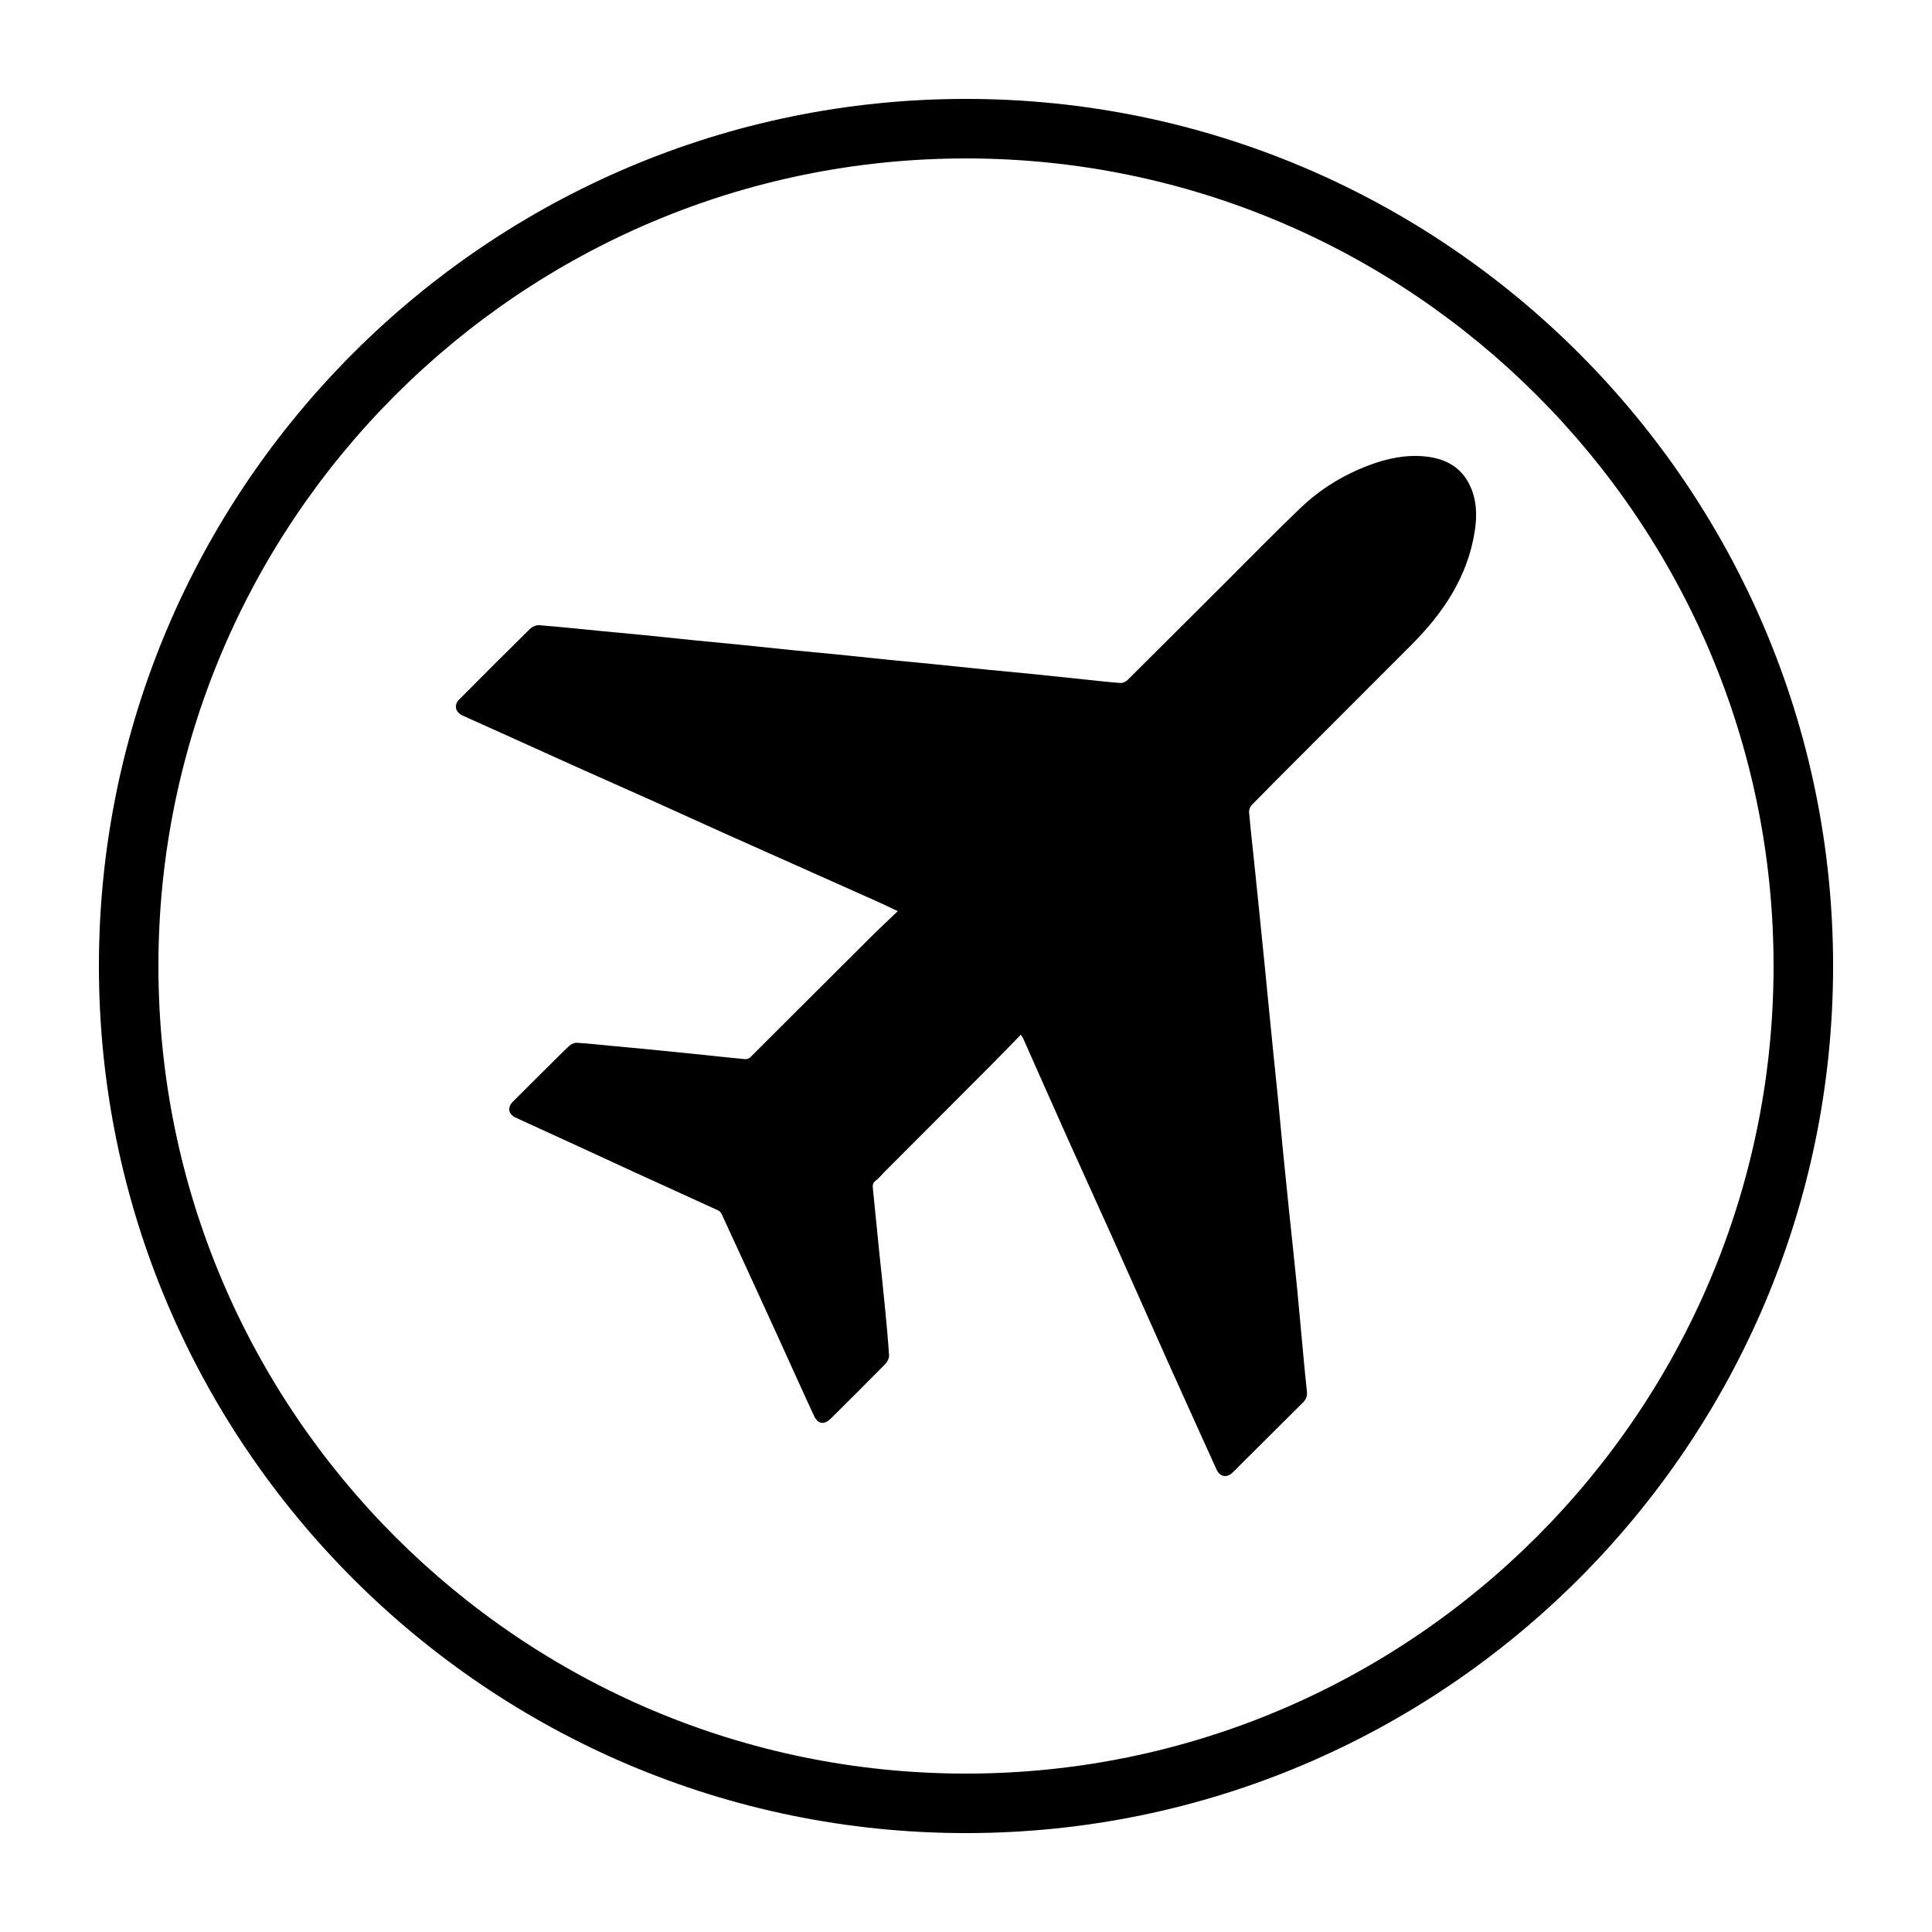 <?xml version="1.0" encoding="utf-8"?>
<!-- Designed by Vexels.com - 2016 All Rights Reserved - https://vexels.com/terms-and-conditions/  -->

<svg version="1.0" id="Capa_1" xmlns="http://www.w3.org/2000/svg" xmlns:xlink="http://www.w3.org/1999/xlink" x="0px" y="0px"
	 width="1200px" height="1200px" viewBox="0 0 1200 1200" enable-background="new 0 0 1200 1200" xml:space="preserve">
<g>
	<path d="M600,61.434C303.034,61.434,61.434,303.036,61.434,600c0,296.966,241.6,538.566,538.566,538.566
		S1138.566,896.966,1138.566,600C1138.566,303.036,896.966,61.434,600,61.434z M1101.594,600
		c0,276.587-225.008,501.608-501.594,501.608S98.39,876.587,98.39,600C98.39,323.415,323.415,98.406,600,98.406
		S1101.594,323.415,1101.594,600z"/>
	<path d="M634.037,642.684c-6.179,6.336-12.065,12.48-18.071,18.507c-22.183,22.264-44.41,44.486-66.618,66.731
		c-1.848,1.852-3.482,3.984-5.561,5.52c-1.934,1.43-1.789,3.079-1.602,4.976c1.294,12.867,2.552,25.736,3.863,38.601
		c1.145,11.245,2.401,22.477,3.496,33.727c1.011,10.364,2.011,20.734,2.666,31.125c0.112,1.779-1.108,4.09-2.437,5.441
		c-11.162,11.377-22.473,22.607-33.785,33.833c-3.327,3.307-7.558,4.325-10.443-1.877c-7.324-15.746-14.404-31.607-21.611-47.408
		c-6.347-13.913-12.72-27.813-19.094-41.713c-5.501-11.999-11.003-24-16.566-35.97c-0.418-0.895-1.174-1.891-2.03-2.284
		c-17.573-8.076-35.193-16.043-52.777-24.084c-12.479-5.706-24.911-11.501-37.379-17.229c-11.887-5.462-23.806-10.854-35.682-16.345
		c-4.737-2.193-5.468-6.32-1.757-10.058c7.405-7.461,14.896-14.832,22.355-22.239c4.197-4.166,8.308-8.428,12.662-12.423
		c1.159-1.066,3.112-1.914,4.642-1.825c6.632,0.38,13.245,1.145,19.862,1.767c9.376,0.882,18.755,1.726,28.125,2.647
		c10.914,1.073,21.826,2.201,32.735,3.323c7.934,0.818,15.859,1.721,23.803,2.437c1.025,0.091,2.424-0.413,3.156-1.141
		c24.655-24.531,49.229-49.142,73.865-73.694c5.656-5.636,11.499-11.083,17.763-17.108c-4.59-2.16-8.293-3.97-12.053-5.656
		c-14.427-6.466-28.871-12.896-43.308-19.335c-17.06-7.609-34.137-15.181-51.18-22.83c-15.219-6.83-30.382-13.784-45.602-20.615
		c-15.938-7.151-31.926-14.189-47.865-21.332c-12.532-5.615-25.025-11.317-37.54-16.967c-10.91-4.927-21.819-9.856-32.746-14.745
		c-4.449-1.99-5.574-6.485-2.22-9.858c14.613-14.694,29.241-29.373,44.013-43.906c1.393-1.37,3.889-2.501,5.766-2.354
		c13.03,1.021,26.029,2.418,39.043,3.677c8.599,0.831,17.207,1.595,25.804,2.457c11.135,1.112,22.259,2.313,33.394,3.431
		c8.818,0.885,17.645,1.668,26.461,2.558c11.245,1.137,22.479,2.366,33.723,3.497c8.705,0.876,17.426,1.626,26.133,2.501
		c11.133,1.12,22.258,2.339,33.391,3.464c8.709,0.878,17.426,1.645,26.135,2.521c11.242,1.128,22.481,2.344,33.723,3.47
		c8.82,0.882,17.649,1.643,26.465,2.532c11.135,1.126,22.26,2.331,33.388,3.488c7.824,0.814,15.64,1.73,23.481,2.3
		c1.44,0.103,3.342-0.88,4.433-1.963c20.883-20.722,41.667-41.548,62.499-62.325c14.876-14.838,29.573-29.865,44.757-44.381
		c12.268-11.728,26.616-20.555,42.506-26.544c11.129-4.195,22.704-6.696,34.755-5.52c12.114,1.182,22.047,6.086,27.695,17.42
		c4.619,9.271,4.877,19.224,3.296,29.222c-4.468,28.255-19.548,50.632-39.297,70.385c-23.694,23.7-47.378,47.413-71.055,71.127
		c-9.407,9.422-18.833,18.823-28.119,28.367c-1.037,1.068-1.802,3.044-1.674,4.509c0.949,10.703,2.164,21.383,3.278,32.072
		c0.851,8.153,1.688,16.308,2.519,24.465c1.234,12.121,2.468,24.244,3.681,36.366c0.796,7.938,1.546,15.88,2.331,23.818
		c1.151,11.687,2.302,23.376,3.478,35.062c0.81,8.045,1.696,16.083,2.482,24.13c1.133,11.579,2.17,23.167,3.311,34.746
		c1.225,12.46,2.507,24.911,3.797,37.365c1.564,15.097,3.232,30.183,4.72,45.288c1.519,15.434,2.862,30.886,4.311,46.328
		c0.63,6.727,1.281,13.454,2.029,20.17c0.306,2.751-0.527,4.871-2.486,6.814c-14.576,14.456-29.092,28.978-43.647,43.455
		c-3.606,3.586-7.963,2.703-10.048-1.914c-9.819-21.737-19.707-43.445-29.468-65.21c-11.604-25.878-23.057-51.825-34.661-77.703
		c-9.046-20.168-18.279-40.25-27.325-60.418c-9.624-21.472-19.122-42.998-28.689-64.495
		C635.213,644.36,634.845,643.928,634.037,642.684z"/>
</g>
</svg>
